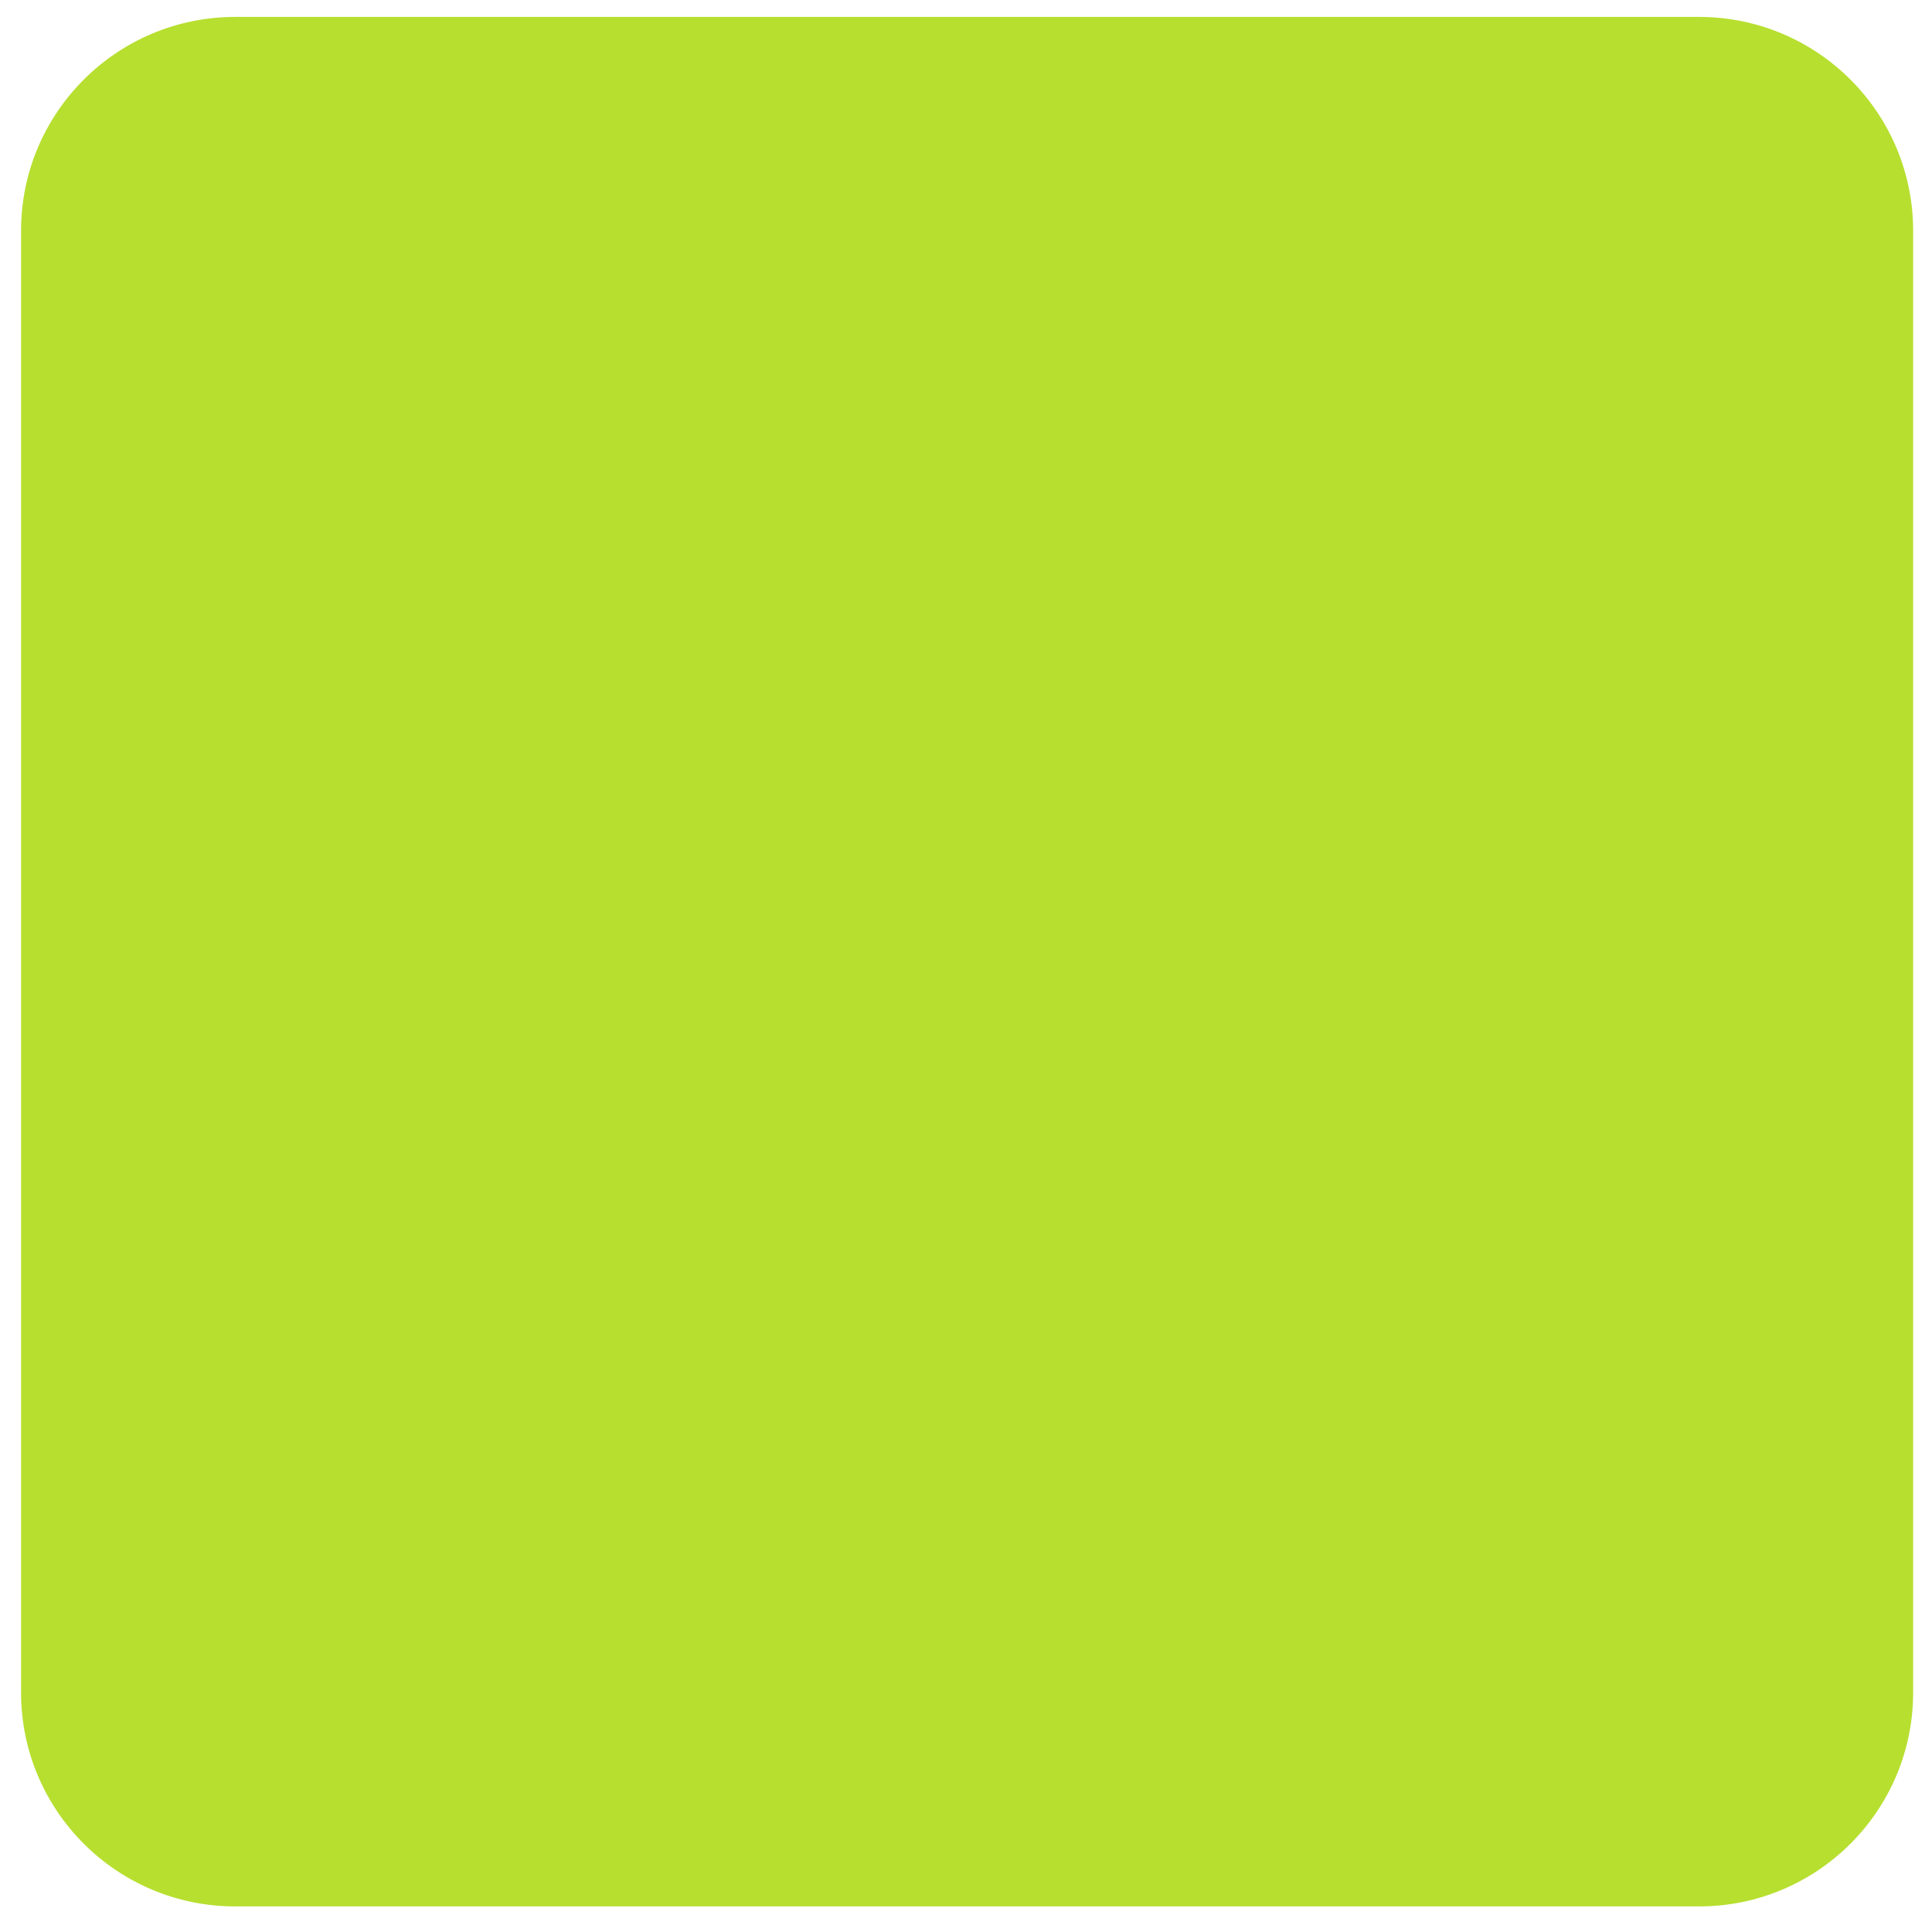 <svg width="62" height="62" viewBox="0 0 62 62" fill="none" xmlns="http://www.w3.org/2000/svg">
<path d="M54.522 0.543H7.55C3.754 0.543 0.676 3.616 0.676 7.407V54.315C0.676 58.106 3.754 61.179 7.55 61.179H54.522C58.318 61.179 61.395 58.106 61.395 54.315V7.407C61.395 3.616 58.318 0.543 54.522 0.543Z" fill="#B7DF30"/>
</svg>

